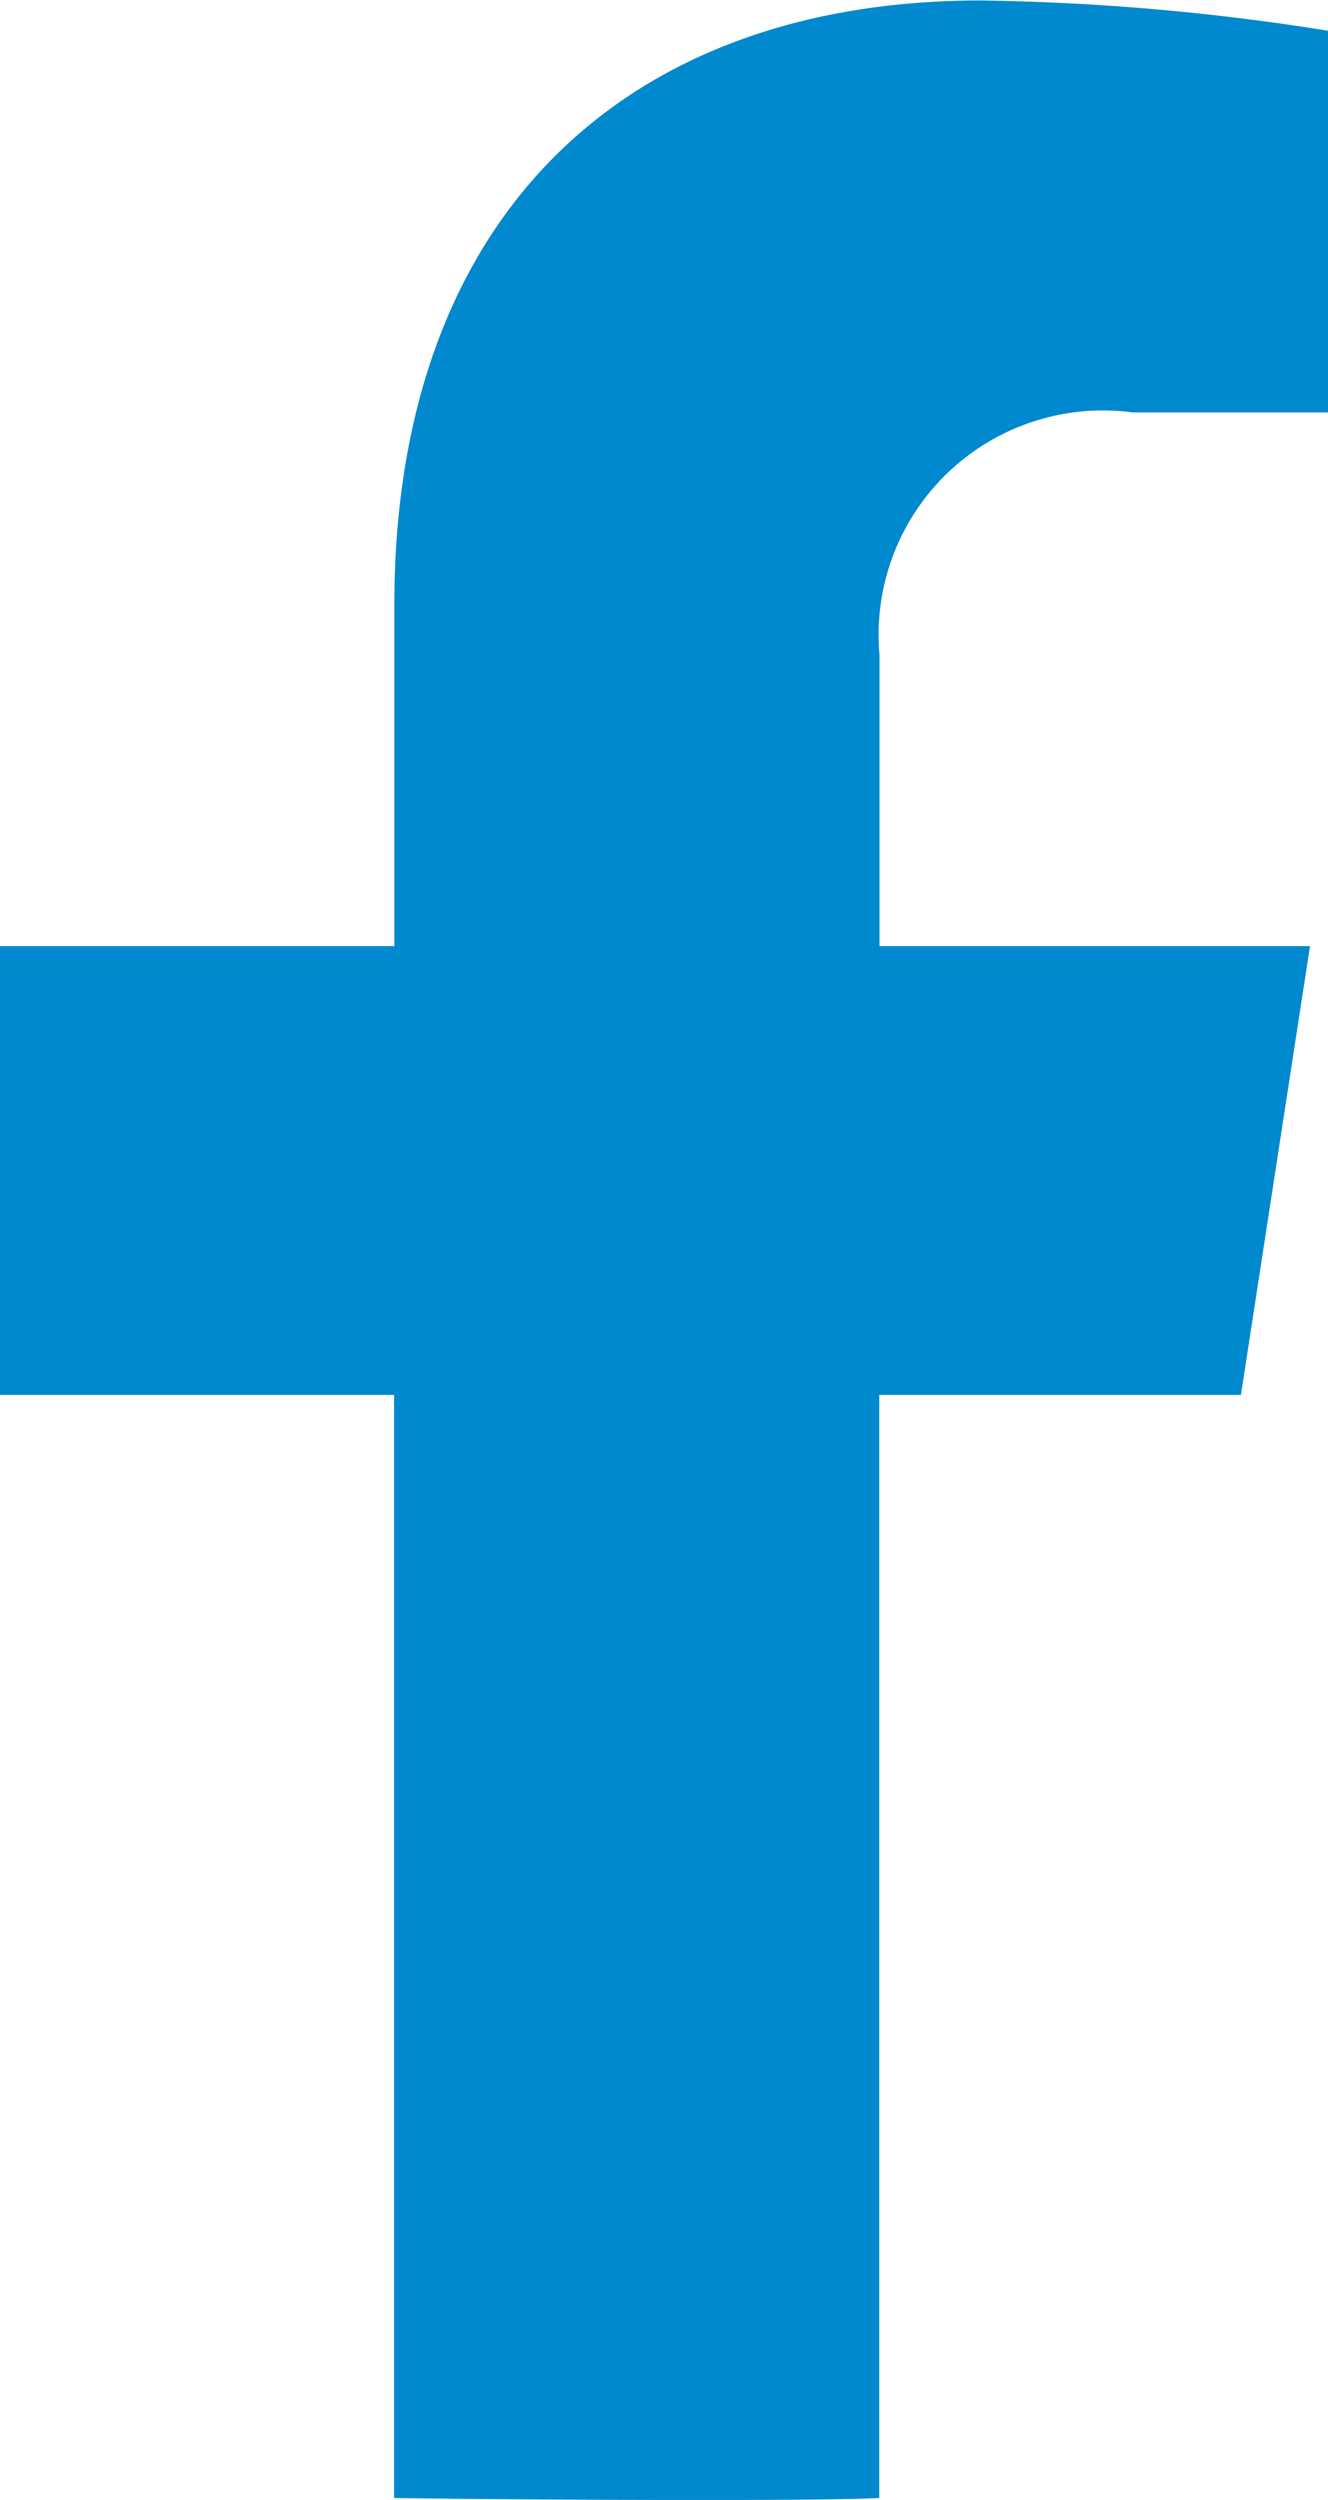 <svg xmlns="http://www.w3.org/2000/svg" width="11.136" height="20.962" viewBox="0 0 11.136 20.962">
  <defs>
    <style>
      .cls-1 {
        fill: #0089cf;
      }
    </style>
  </defs>
  <path id="facebook_icon" data-name="facebook icon" class="cls-1" d="M50.221,38.063,50.8,34.3h-3.61V31.858a1.881,1.881,0,0,1,2.121-2.033h1.642v-3.2a20.01,20.01,0,0,0-2.914-.254c-2.973,0-4.917,1.8-4.917,5.065V34.3H39.815v3.763H43.12v9.25c.75.011,3.394.031,4.068,0v-9.25Z" transform="translate(-39.815 -26.367)"/>
</svg>
